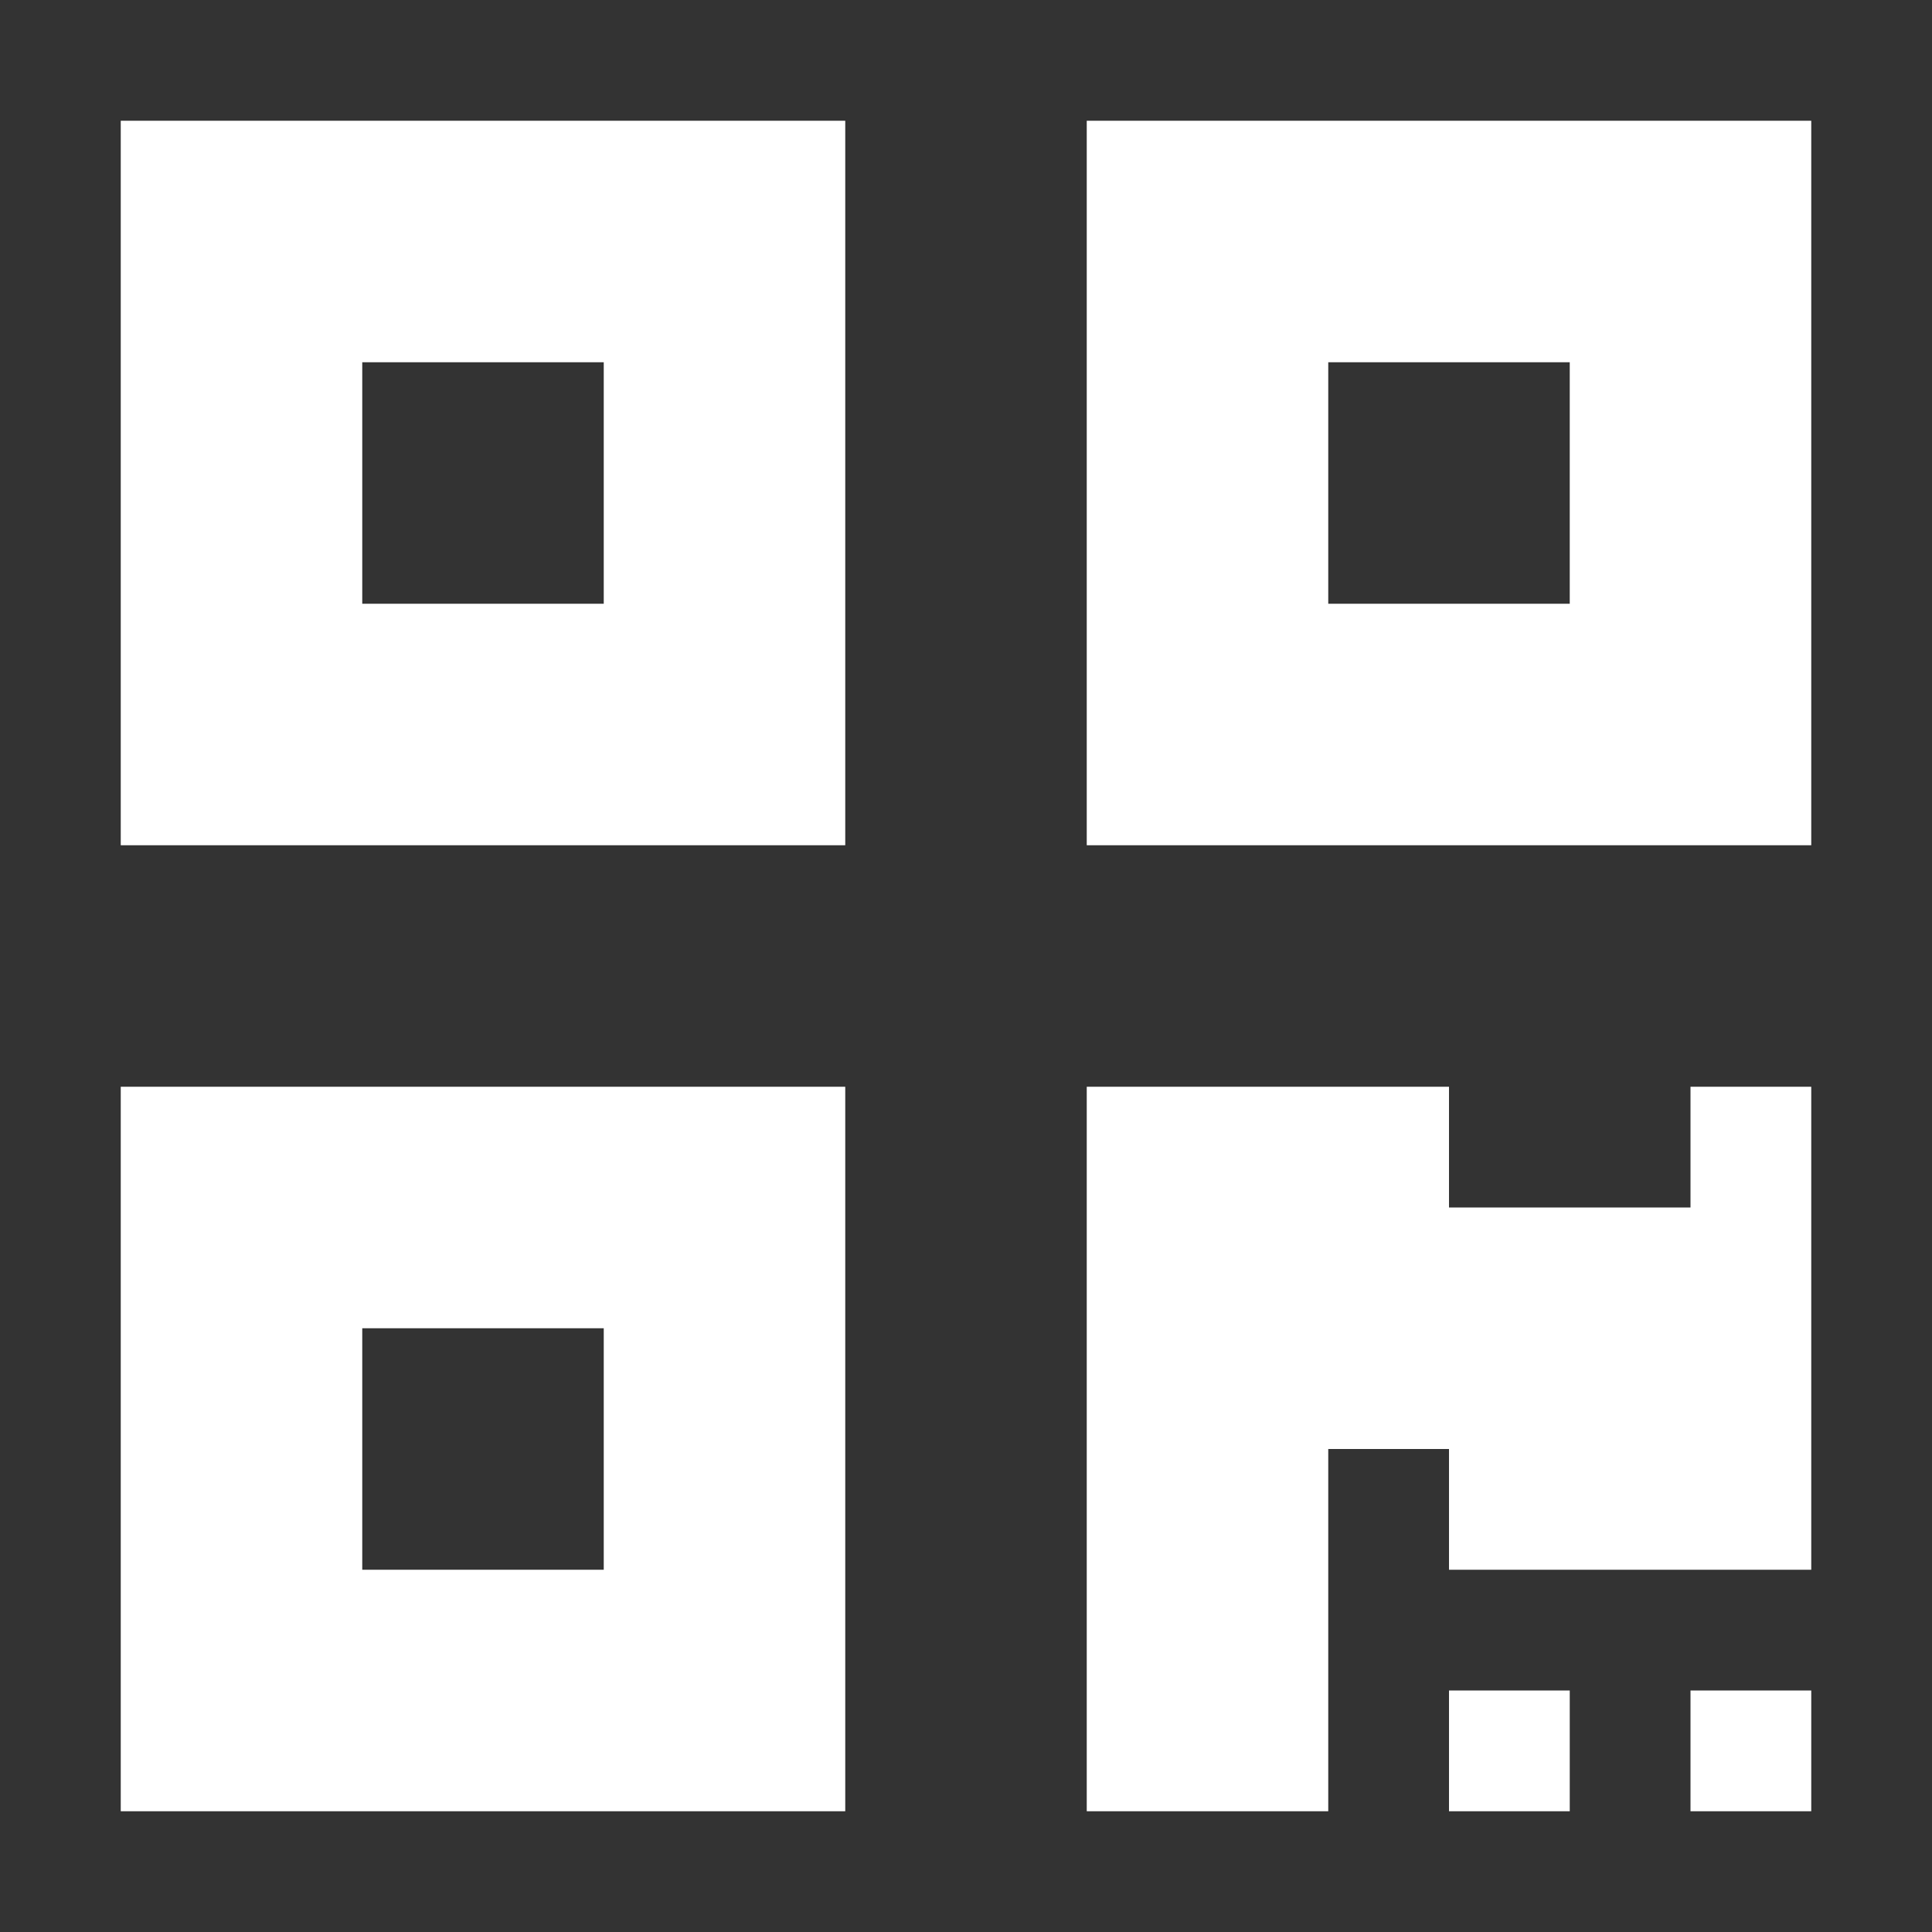<svg width="24" height="24" viewBox="0 0 24 24" fill="none" xmlns="http://www.w3.org/2000/svg">
<rect x="0" y="0" width="24" height="24" fill="#333333" stroke="none"/>
<path d="M1.5 10.5H10.5V1.5H1.5V10.5ZM4.5 4.5H7.5V7.5H4.5V4.5ZM13.5 1.5V10.5H22.5V1.5H13.5ZM19.5 7.5H16.5V4.5H19.5V7.5ZM1.5 22.5H10.5V13.5H1.5V22.5ZM4.5 16.5H7.5V19.5H4.5V16.5ZM21 13.5H22.5V19.5H18V18H16.5V22.5H13.5V13.5H18V15H21V13.5ZM21 21H22.5V22.5H21V21ZM18 21H19.5V22.5H18V21Z" fill="white"/>
</svg>
